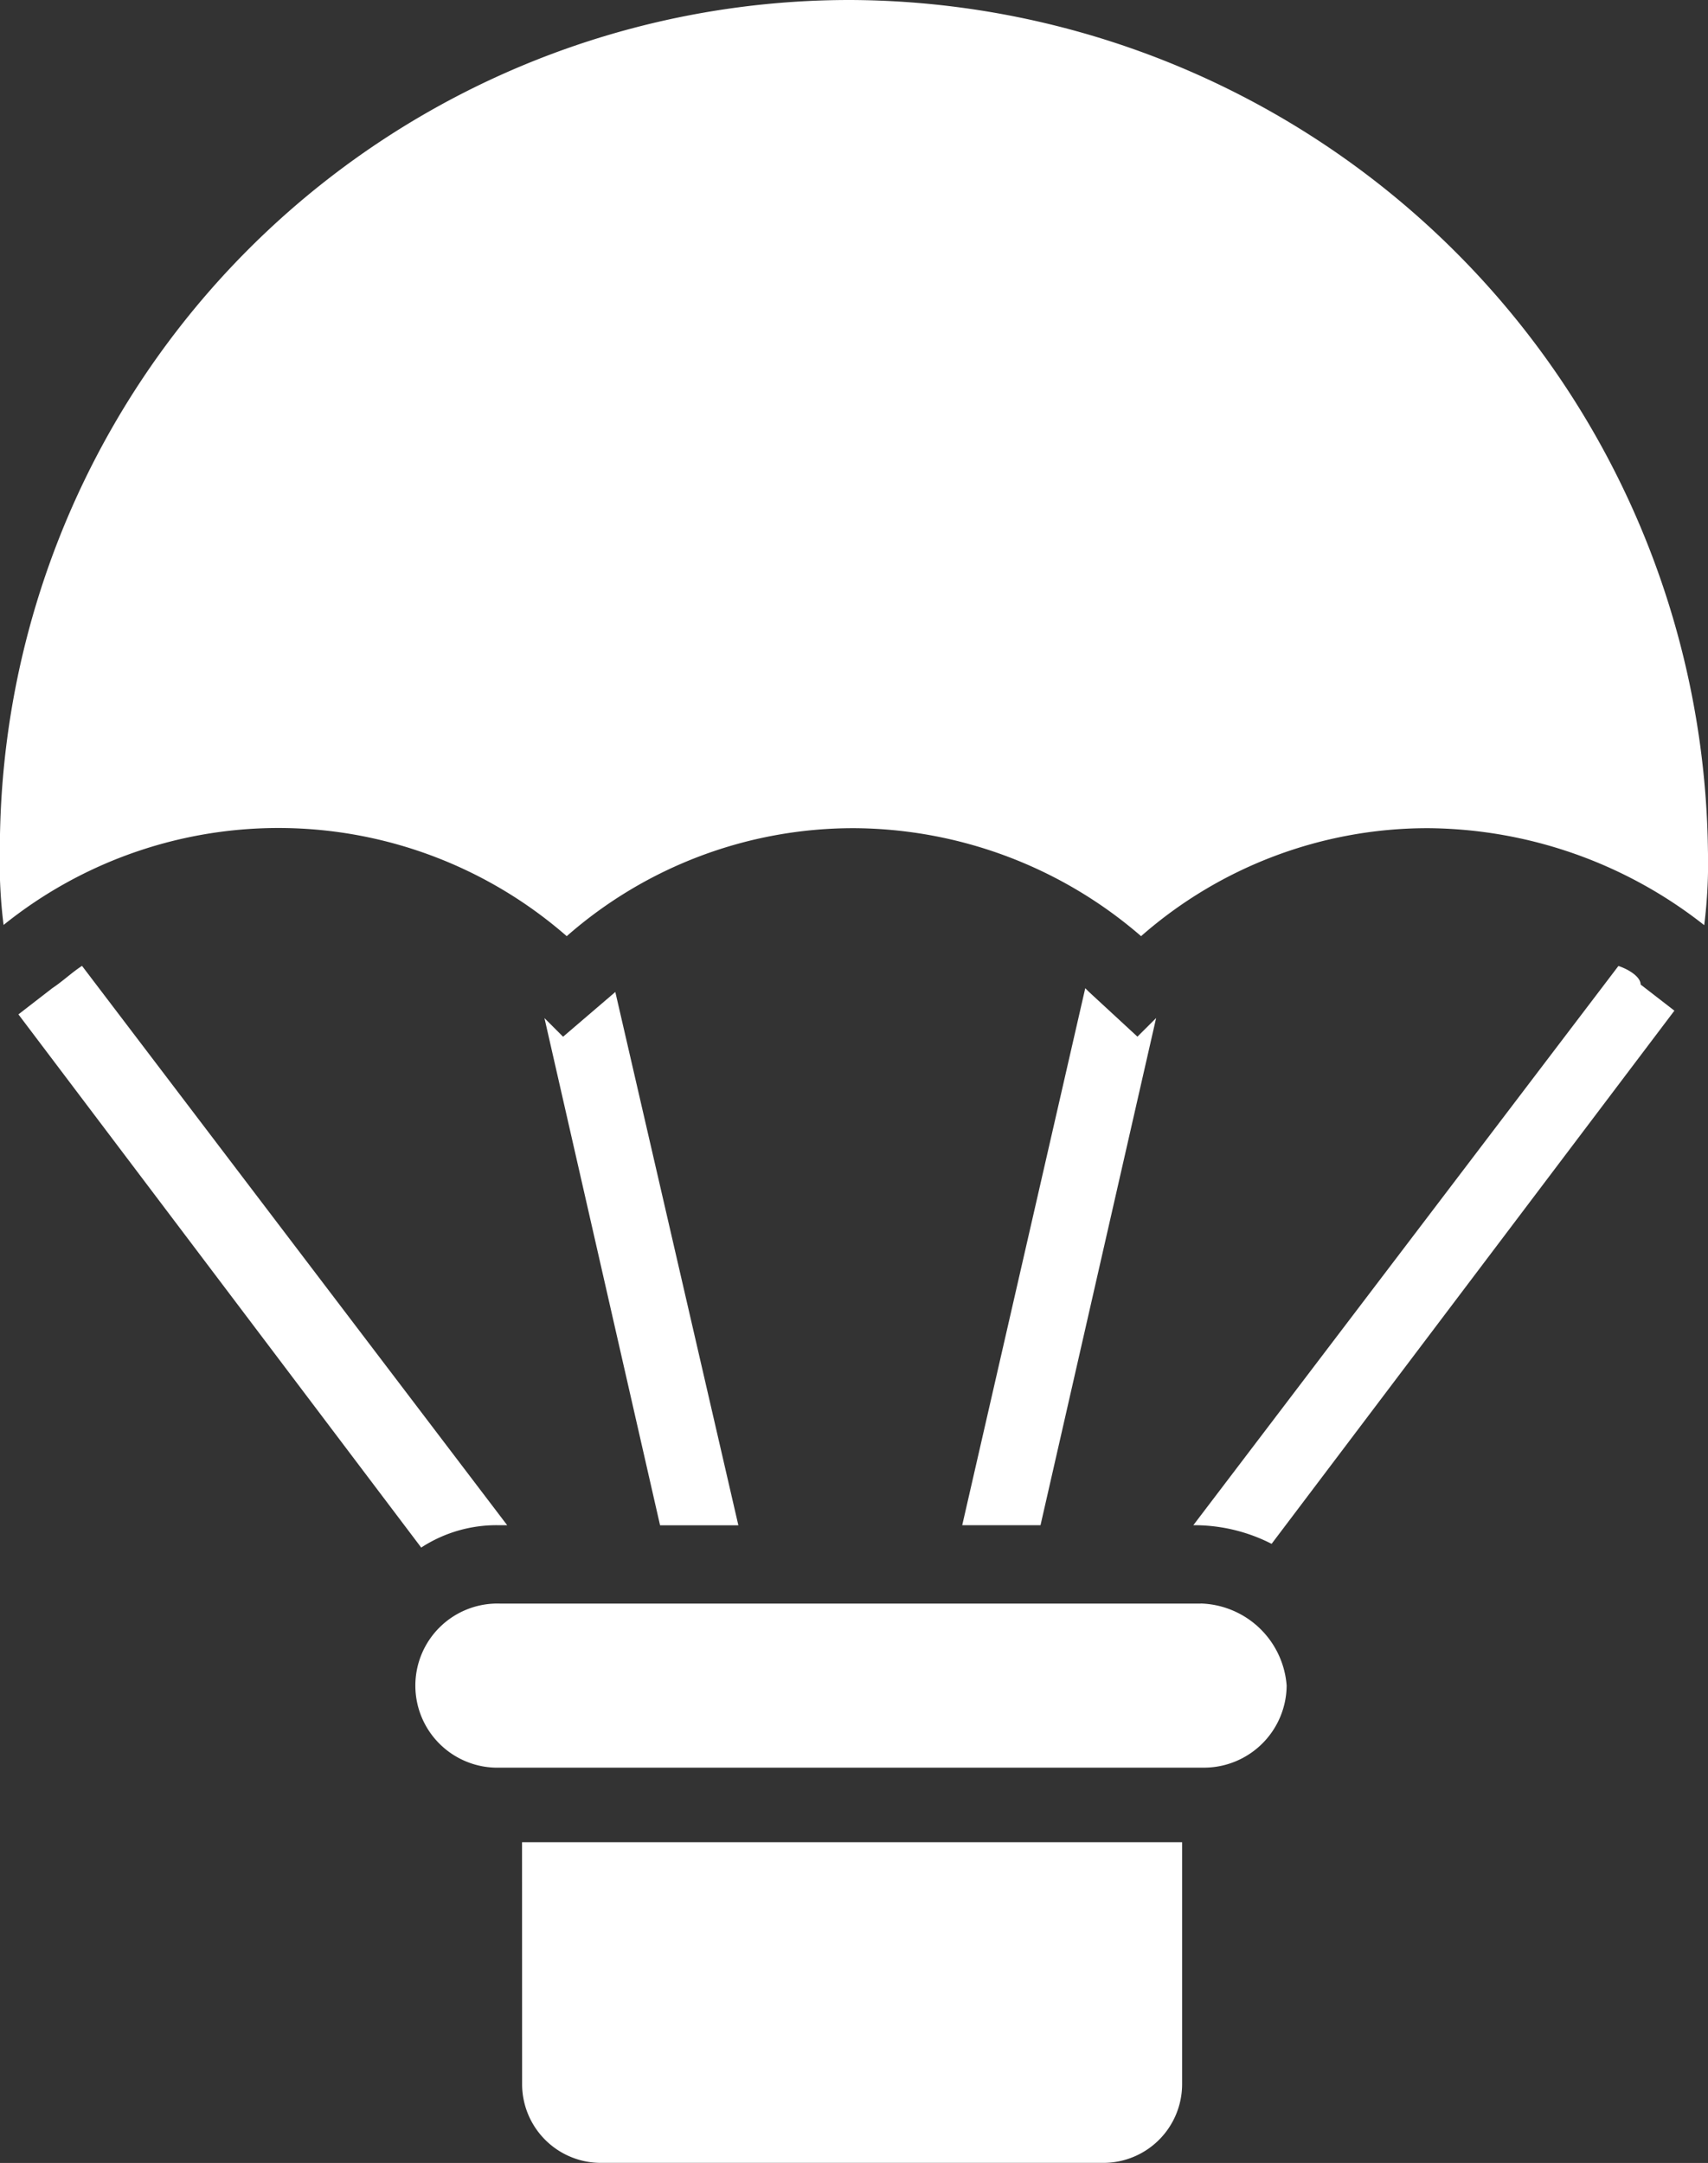 <svg xmlns="http://www.w3.org/2000/svg" width="25.307" height="32.048" viewBox="0 0 25.307 32.048">
  <rect x="0" y="0" width="25.307" height="32.048" fill="#333333" stroke="none"/>
  <g id="Group_22069" data-name="Group 22069" transform="translate(-1250.693 -2081)">
    <g id="Group_42" data-name="Group 42" transform="translate(738.239 -1746)">
      <path id="Path_16" data-name="Path 16" d="M265.034,480.553a1.167,1.167,0,0,0,1.16,1.16h7.459a1.167,1.167,0,0,0,1.16-1.16v-3.591h-9.78Z" transform="translate(255.156 3377.334)" fill="#fff"/>
      <path id="Path_17" data-name="Path 17" d="M249.6,415.17H239.214a1.216,1.216,0,1,0,0,2.431h10.443a1.226,1.226,0,0,0,1.216-1.216,1.315,1.315,0,0,0-1.271-1.216Z" transform="translate(280.645 3435.59)" fill="#fff"/>
      <path id="Path_18" data-name="Path 18" d="M142.458,0a12.593,12.593,0,0,0-12.6,12.6,7.411,7.411,0,0,0,.055,1.105,6.492,6.492,0,0,1,8.344.166,6.435,6.435,0,0,1,4.255-1.6,6.544,6.544,0,0,1,4.255,1.6,6.435,6.435,0,0,1,4.255-1.6,6.687,6.687,0,0,1,4.089,1.437,7.411,7.411,0,0,0,.055-1.105A12.759,12.759,0,0,0,142.458,0Z" transform="translate(382.594 3827)" fill="#fff"/>
      <path id="Path_19" data-name="Path 19" d="M141.814,258.358h.11l-6.3-8.288c-.166.11-.276.221-.442.332l-.5.387,5.968,7.9a2.042,2.042,0,0,1,1.16-.331Z" transform="translate(378.045 3591.241)" fill="#fff"/>
      <path id="Path_20" data-name="Path 20" d="M445.129,250.07l-6.3,8.288h.055a2.514,2.514,0,0,1,1.105.276l5.968-7.9-.5-.387c0-.111-.166-.221-.331-.276Z" transform="translate(91.306 3591.241)" fill="#fff"/>
      <path id="Path_21" data-name="Path 21" d="M271.876,256.83l-.774.663-.276-.276,1.713,7.515h1.16Z" transform="translate(249.695 3584.868)" fill="#fff"/>
      <path id="Path_22" data-name="Path 22" d="M381.558,256.577l-.718-.663-.055-.055-1.823,7.957h1.16l1.713-7.515Z" transform="translate(147.749 3585.783)" fill="#fff"/>
    </g>
  </g>
</svg>

